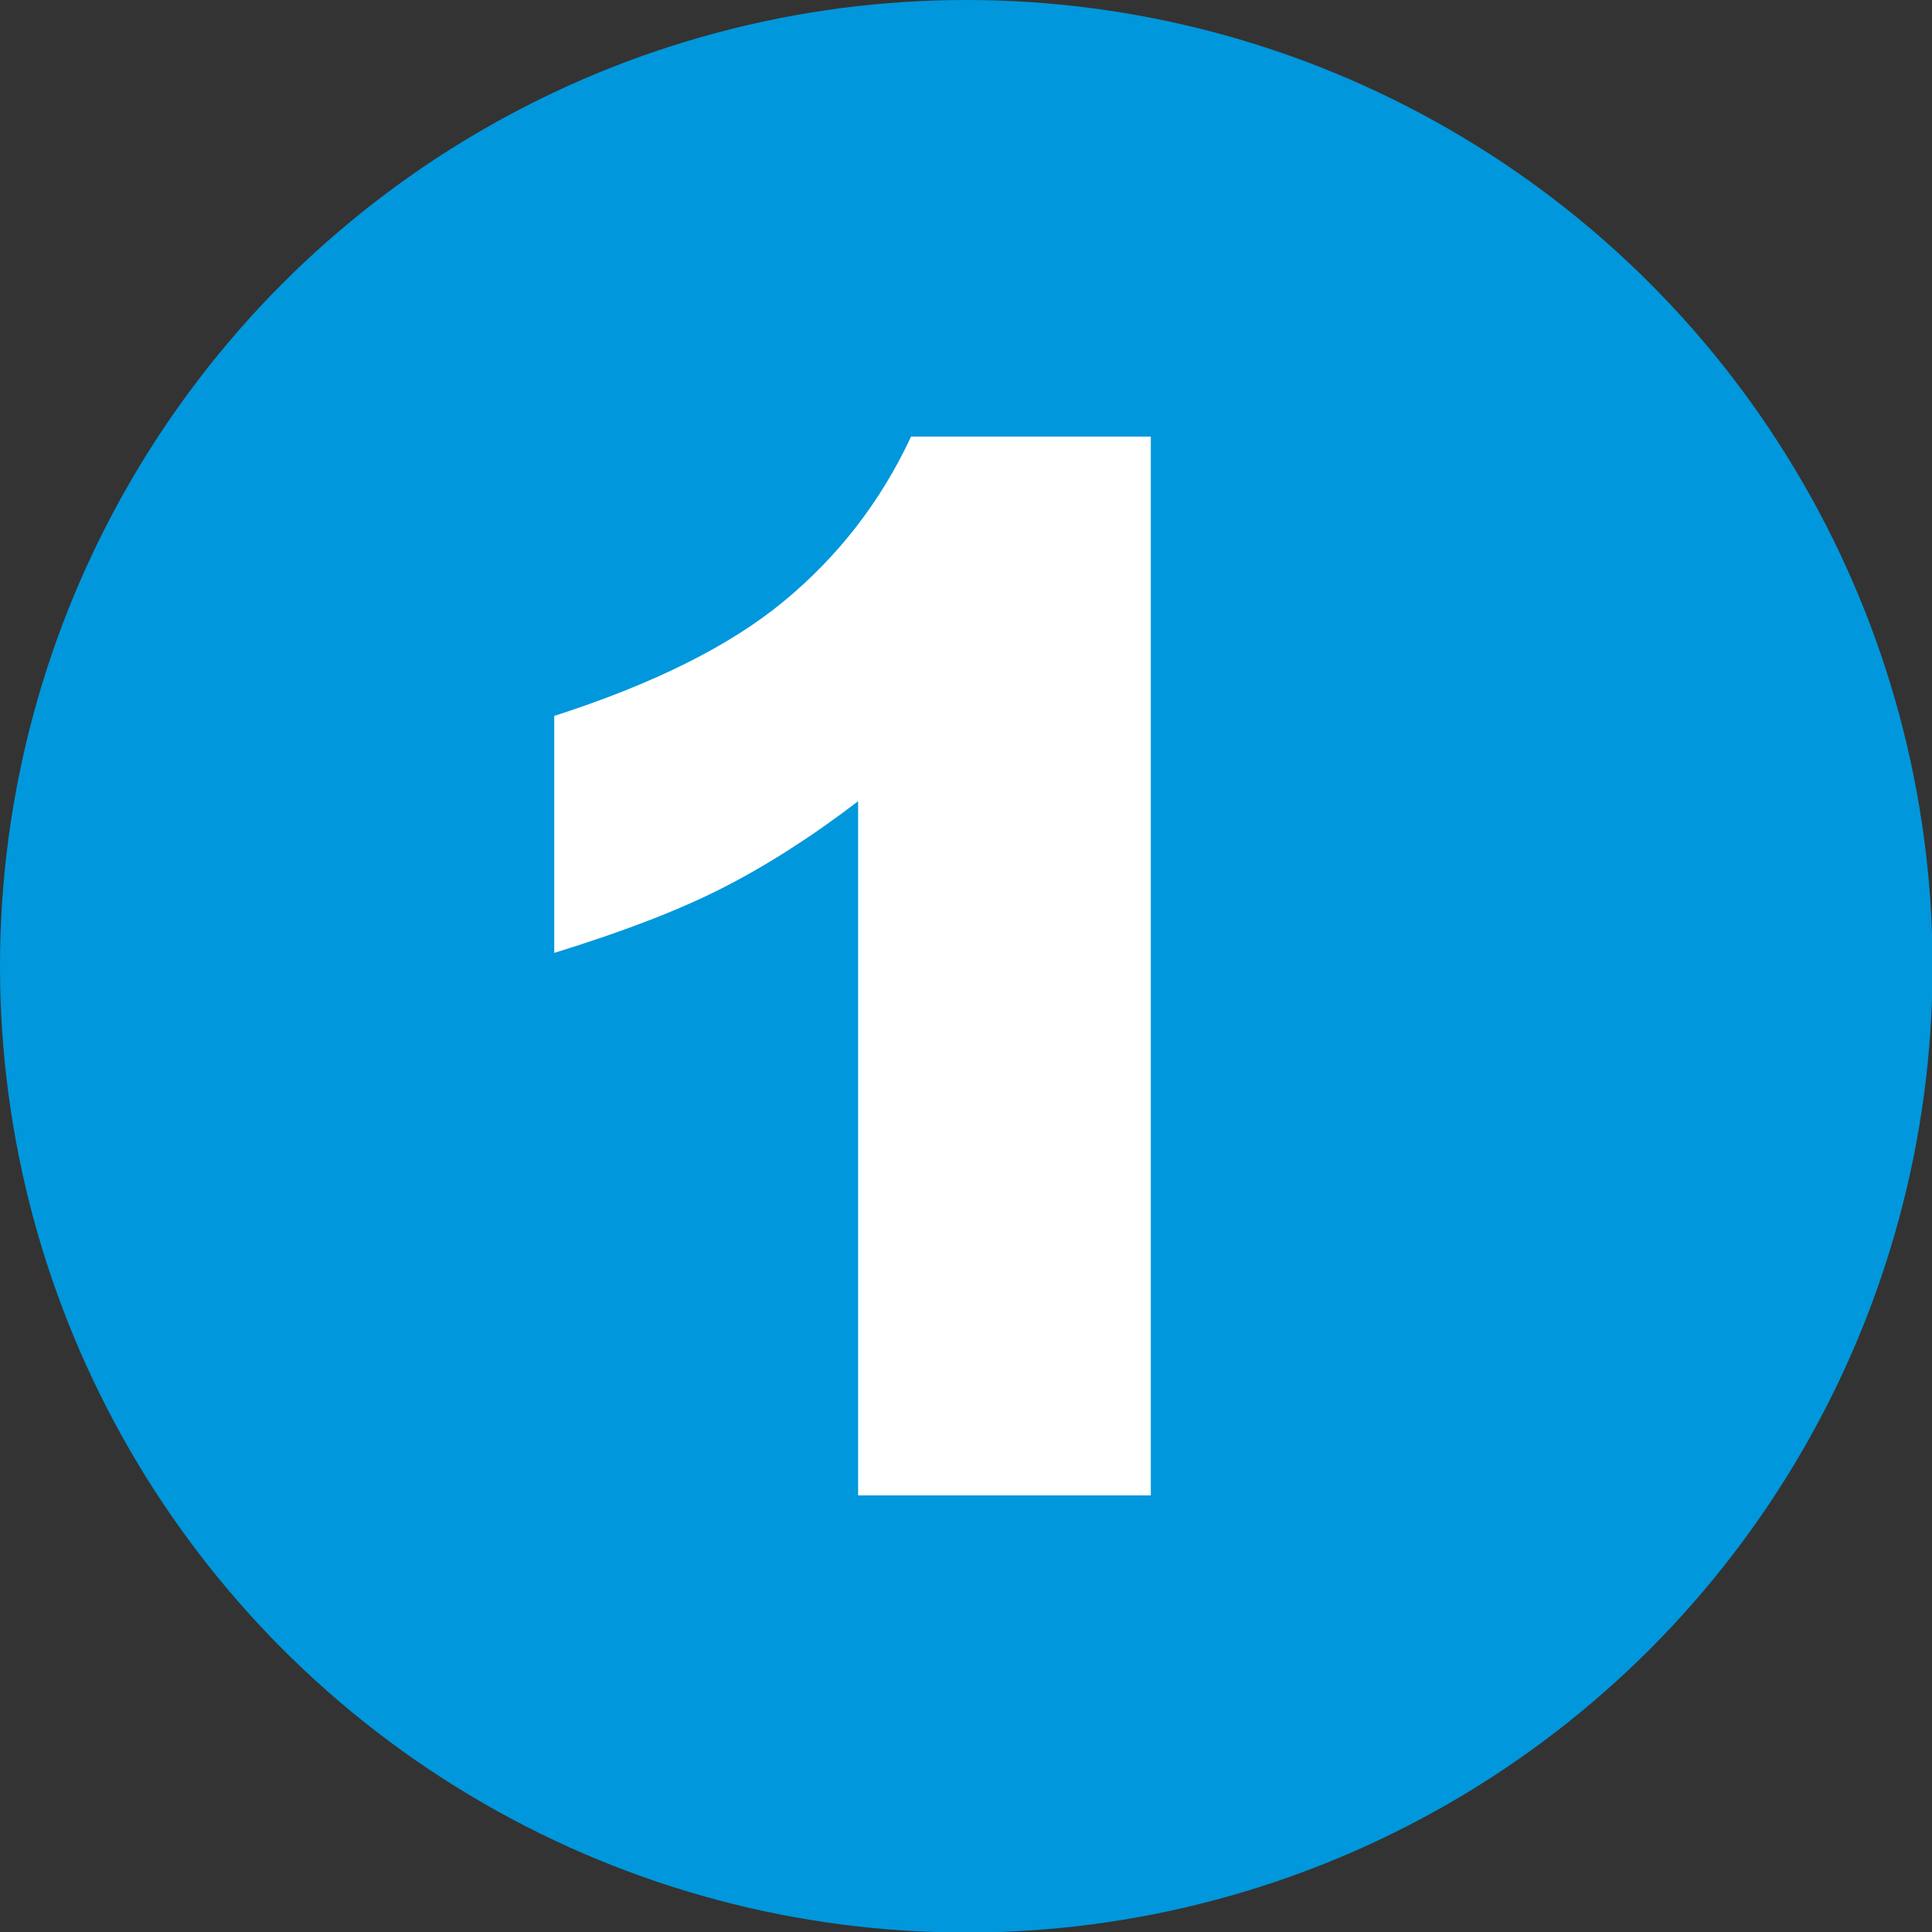 <?xml version="1.0" encoding="UTF-8"?> <svg xmlns="http://www.w3.org/2000/svg" id="Layer_1" width="34.65" height="34.65" viewBox="0 0 34.65 34.65"><rect x="0" y="0" width="34.65" height="34.65" fill="#333333" stroke="none"/><defs><style>.cls-1{fill:#fff;}.cls-2{fill:#0097dc;}</style></defs><circle class="cls-2" cx="17.33" cy="17.33" r="17.33"></circle><path class="cls-1" d="m20.64,7.83v18.99h-5.25v-12.45c-.85.65-1.67,1.17-2.46,1.57s-1.79.78-2.99,1.15v-4.25c1.77-.57,3.14-1.25,4.11-2.05s1.74-1.78,2.29-2.96h4.29Z"></path></svg> 